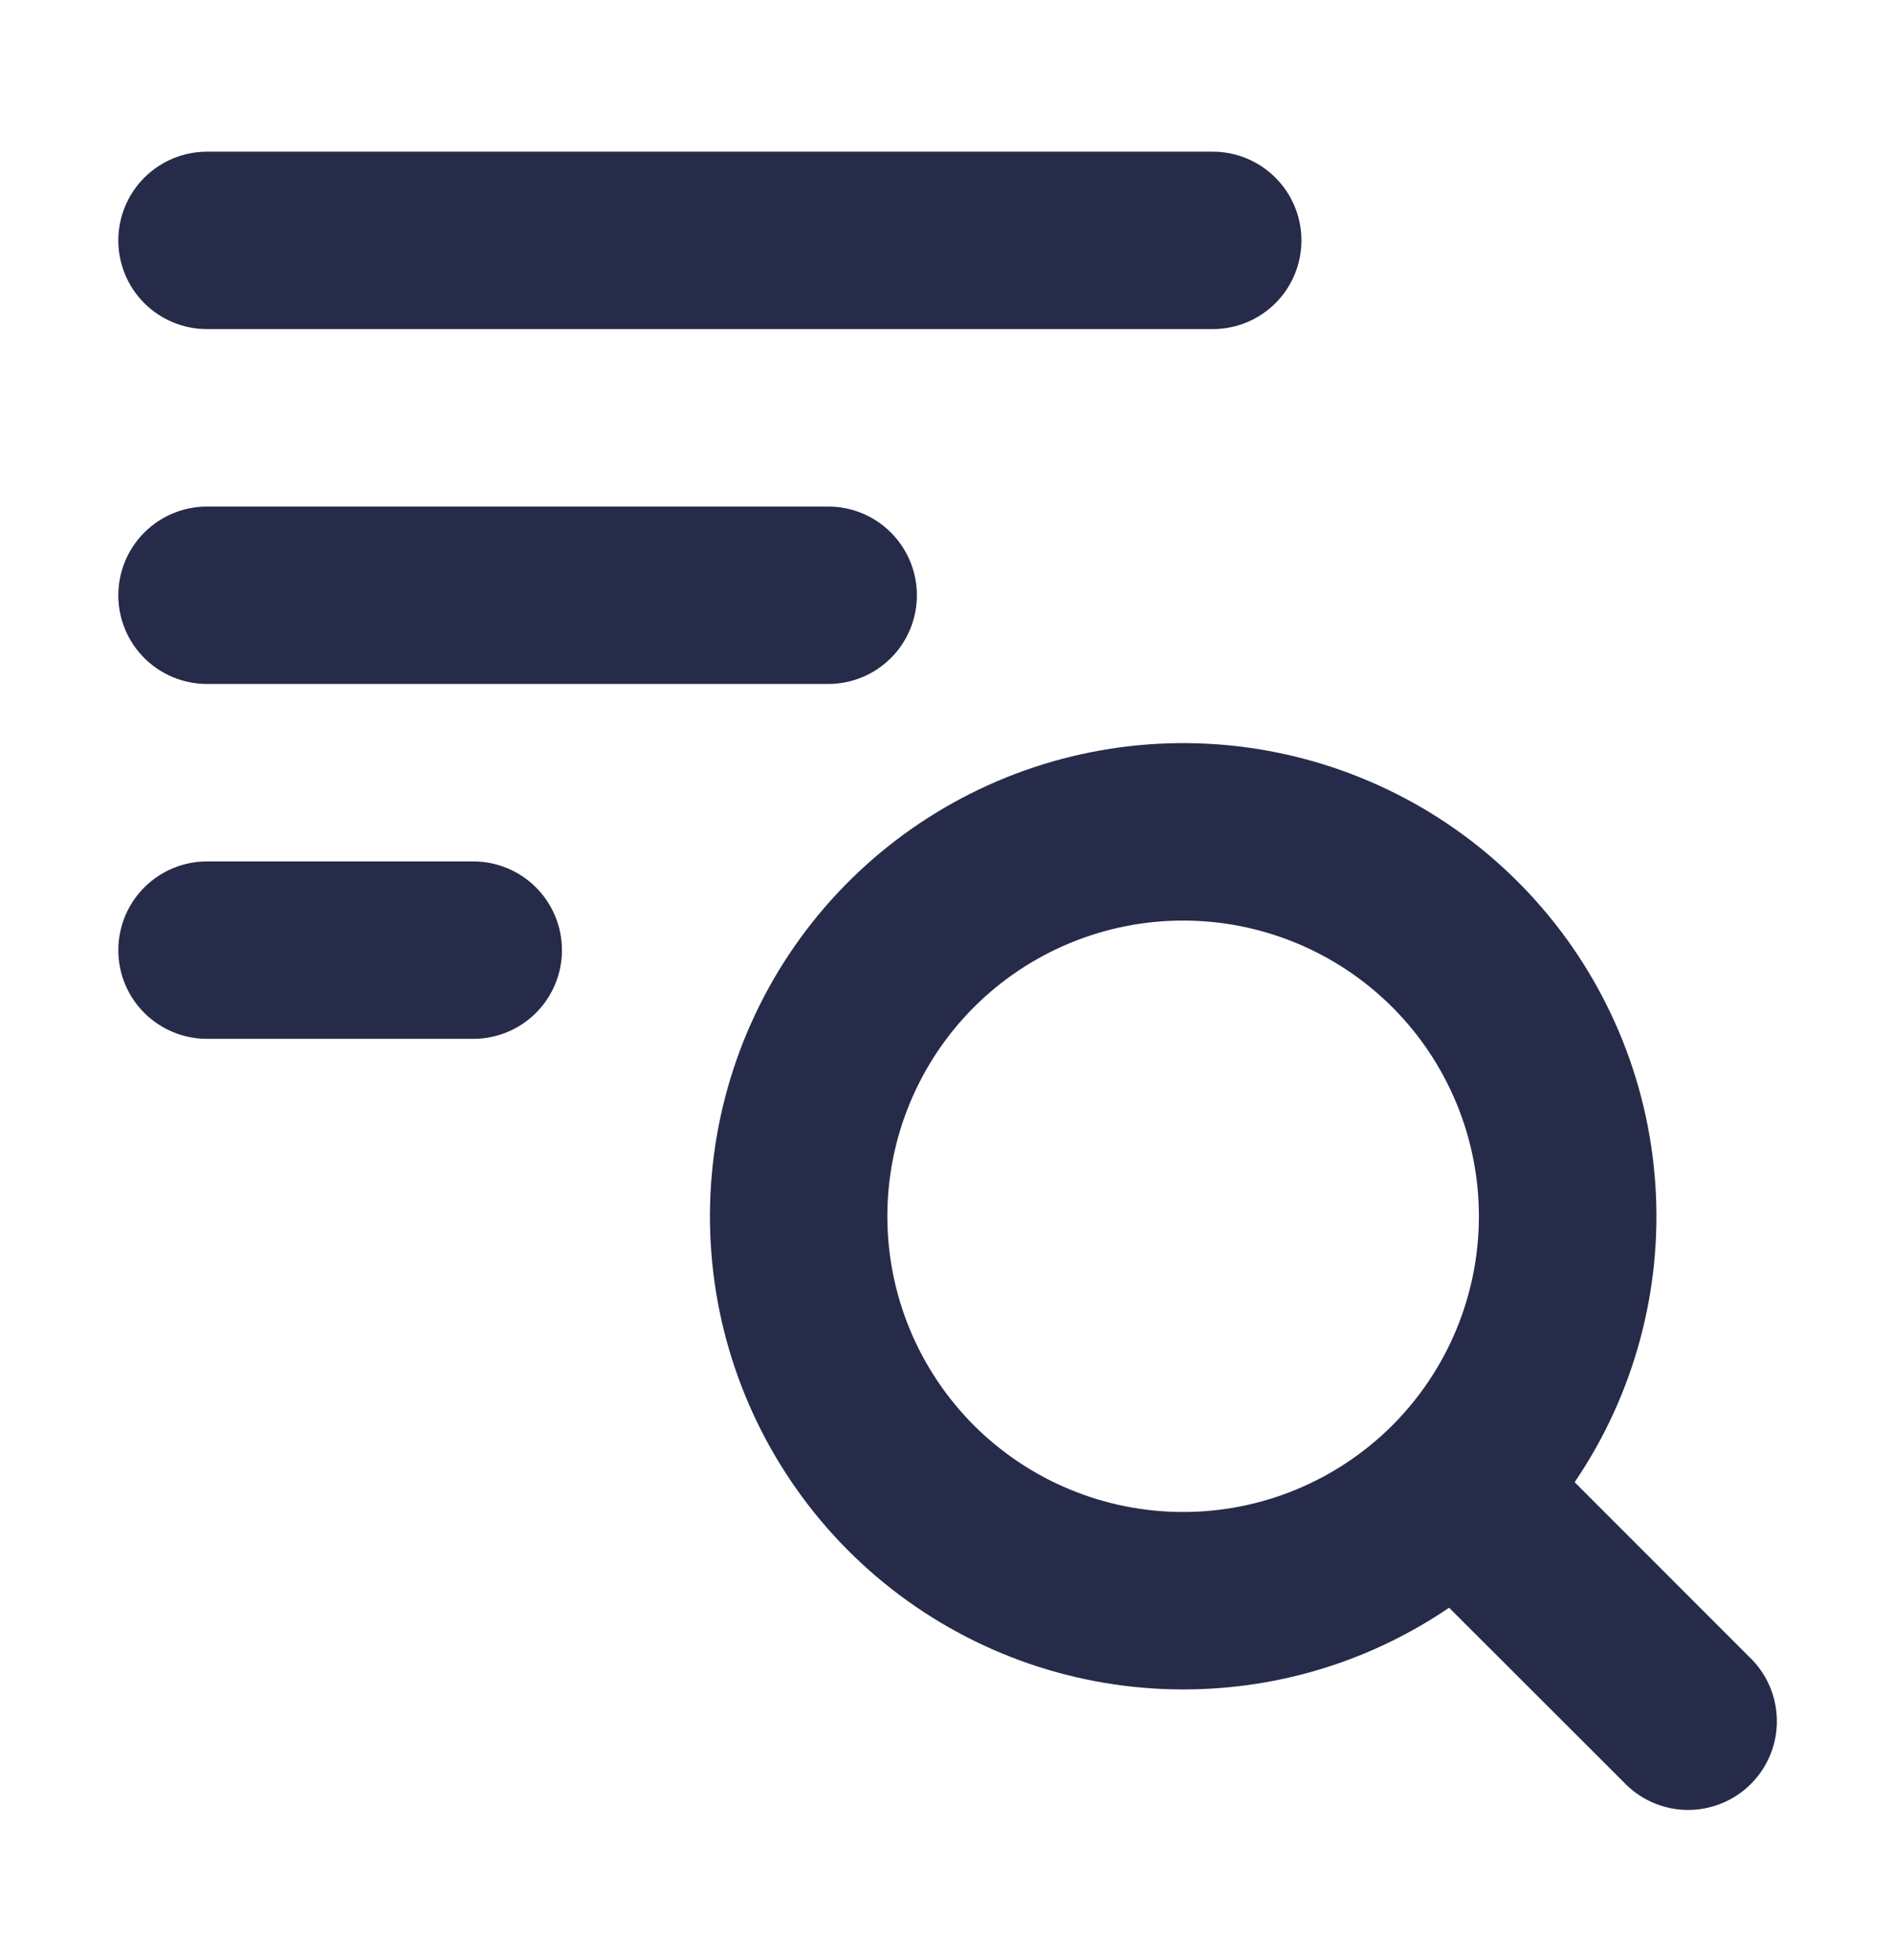 <svg width="28" height="29" viewBox="0 0 28 29" fill="none" xmlns="http://www.w3.org/2000/svg">
<path fill-rule="evenodd" clip-rule="evenodd" d="M3.062 2.244C2.714 2.244 2.381 2.382 2.134 2.629C1.888 2.875 1.75 3.209 1.75 3.557C1.75 3.905 1.888 4.239 2.134 4.485C2.381 4.731 2.714 4.869 3.062 4.869H17.938C18.286 4.869 18.619 4.731 18.866 4.485C19.112 4.239 19.25 3.905 19.25 3.557C19.25 3.209 19.112 2.875 18.866 2.629C18.619 2.382 18.286 2.244 17.938 2.244H3.062ZM1.75 8.807C1.75 8.459 1.888 8.125 2.134 7.879C2.381 7.632 2.714 7.494 3.062 7.494H12.25C12.598 7.494 12.932 7.632 13.178 7.879C13.424 8.125 13.562 8.459 13.562 8.807C13.562 9.155 13.424 9.489 13.178 9.735C12.932 9.981 12.598 10.119 12.25 10.119H3.062C2.714 10.119 2.381 9.981 2.134 9.735C1.888 9.489 1.75 9.155 1.75 8.807ZM17.5 22.369C18.66 22.369 19.773 21.908 20.594 21.088C21.414 20.267 21.875 19.154 21.875 17.994C21.875 16.834 21.414 15.721 20.594 14.9C19.773 14.08 18.66 13.619 17.5 13.619C16.34 13.619 15.227 14.08 14.406 14.9C13.586 15.721 13.125 16.834 13.125 17.994C13.125 19.154 13.586 20.267 14.406 21.088C15.227 21.908 16.34 22.369 17.5 22.369ZM17.5 24.994C18.959 24.994 20.312 24.548 21.434 23.785L24.01 26.359C24.13 26.488 24.275 26.591 24.436 26.663C24.597 26.735 24.771 26.774 24.947 26.777C25.123 26.78 25.298 26.747 25.462 26.681C25.625 26.615 25.774 26.517 25.898 26.392C26.023 26.268 26.121 26.119 26.187 25.956C26.253 25.793 26.286 25.617 26.282 25.441C26.279 25.265 26.241 25.091 26.169 24.93C26.097 24.769 25.994 24.624 25.865 24.504L23.291 21.928C24.169 20.636 24.59 19.086 24.485 17.527C24.381 15.967 23.758 14.488 22.715 13.324C21.672 12.159 20.27 11.378 18.731 11.103C17.193 10.828 15.607 11.076 14.225 11.808C12.844 12.539 11.747 13.711 11.11 15.138C10.472 16.565 10.331 18.165 10.707 19.681C11.084 21.198 11.957 22.545 13.188 23.508C14.419 24.471 15.937 24.994 17.5 24.994ZM3.062 12.744C2.714 12.744 2.381 12.882 2.134 13.129C1.888 13.375 1.75 13.709 1.75 14.057C1.75 14.405 1.888 14.739 2.134 14.985C2.381 15.231 2.714 15.369 3.062 15.369H7C7.348 15.369 7.682 15.231 7.928 14.985C8.174 14.739 8.312 14.405 8.312 14.057C8.312 13.709 8.174 13.375 7.928 13.129C7.682 12.882 7.348 12.744 7 12.744H3.062Z" fill="#262B49"/>
</svg>
